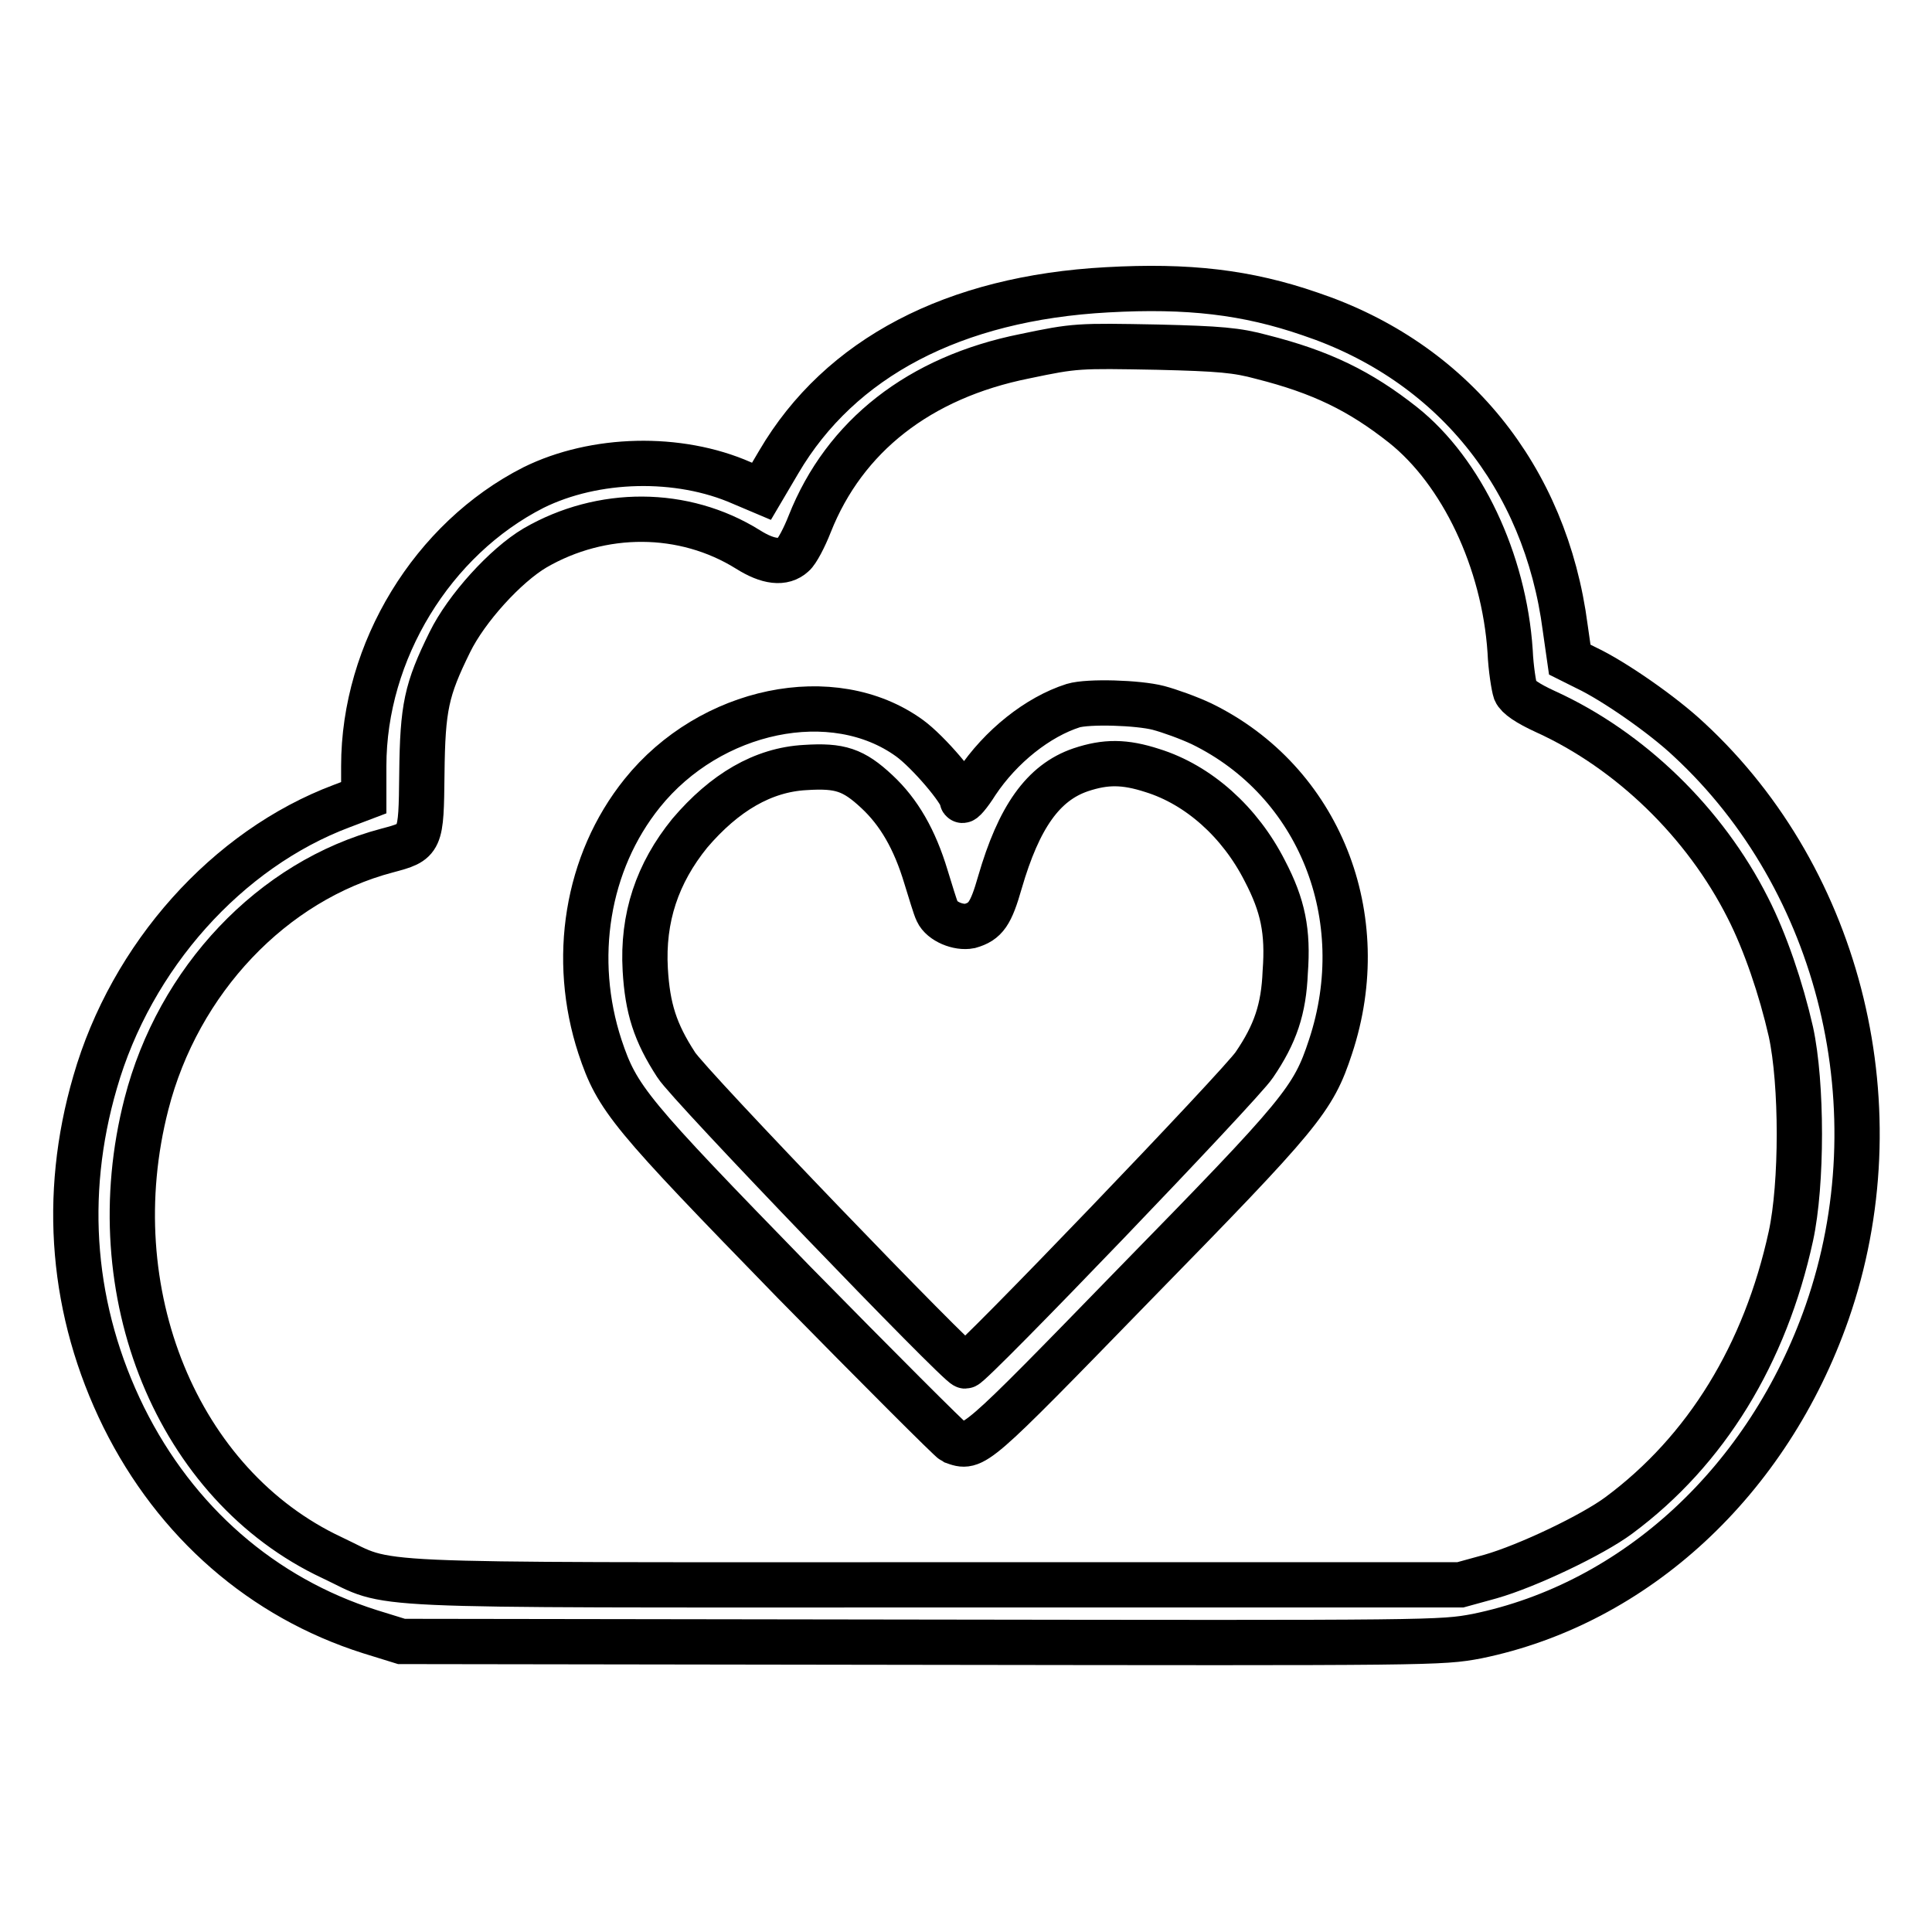 <?xml version="1.0" encoding="utf-8"?>
<!-- Svg Vector Icons : http://www.onlinewebfonts.com/icon -->
<!DOCTYPE svg PUBLIC "-//W3C//DTD SVG 1.1//EN" "http://www.w3.org/Graphics/SVG/1.1/DTD/svg11.dtd">
<svg version="1.1" xmlns="http://www.w3.org/2000/svg" xmlns:xlink="http://www.w3.org/1999/xlink" x="0px" y="0px" viewBox="0 0 256 256" enable-background="new 0 0 256 256" xml:space="preserve">
<g><g><g><path stroke-width="6" fill-opacity="0" stroke="#000000"  d="M146.7,38.4c-20.3,1.1-35.4,9-43.5,22.8l-2.3,3.9L98.3,64c-8.4-3.7-19.5-3.4-27.6,0.6c-13.4,6.8-22.5,21.7-22.5,36.9v4.2l-2.9,1.1c-15.2,5.7-27.9,19.9-32.7,36.6c-4.4,15.1-3.1,30.4,3.8,44.4c6.9,13.9,18.4,23.9,32.6,28.4l4.2,1.3l68.8,0.1c68.1,0.1,68.9,0.1,73.7-0.8c21-4.3,38.6-20.6,46.4-42.9c9.3-26.7,1.9-57.2-18.3-75.9c-3.5-3.3-10-7.8-13.6-9.5l-2.2-1.1l-0.6-4.2c-2.6-20-15-35.3-33.8-41.6C165.2,38.7,157.4,37.8,146.7,38.4z M167.2,47.3c7.9,2,13,4.5,18.7,9c7.8,6.2,13.4,18,14.2,30c0.1,2.3,0.5,4.7,0.7,5.3c0.3,0.7,1.6,1.6,4,2.7c11.2,5.1,21.1,14.7,26.8,26c2.3,4.5,4.4,10.7,5.7,16.4c1.5,6.9,1.5,20.2,0,27.1c-3.4,15.6-11.2,28.4-22.8,37c-3.5,2.6-12.1,6.7-17,8.1l-4,1.1h-69.7c-78.3,0-71.5,0.3-79.8-3.6c-20.5-9.6-31-35.2-24.6-60.1c4.2-16.4,16.7-29.6,31.9-33.6c4.5-1.2,4.5-1.2,4.6-10.2c0.1-8.8,0.6-11.1,3.7-17.4c2.2-4.5,7.4-10.2,11.3-12.5c8.8-5.1,19.7-5.1,28.2,0.2c2.7,1.7,4.7,1.9,6,0.7c0.5-0.4,1.5-2.3,2.2-4.1c4.6-11.6,14.5-19.4,28.5-22.2c6.7-1.4,7-1.4,17.6-1.2C161.6,46.2,163.9,46.4,167.2,47.3z"/><path stroke-width="6" fill-opacity="0" stroke="#000000"  d="M142.2,93.5c-4.7,1.5-9.6,5.4-12.8,10.2c-1,1.6-1.9,2.6-1.9,2.3c0-1.1-4.5-6.4-7-8.2c-10.1-7.3-26.4-3.9-35.4,7.3c-7.4,9.2-9.4,22-5.6,33.6c2.3,6.9,3.9,8.8,25.7,31.2c11.2,11.4,20.7,20.9,21.1,21.1c2.8,1,2.5,1.3,24-20.8c22.2-22.7,23.7-24.5,26-31.5c5.7-17.2-1.5-35.2-17.1-42.8c-1.7-0.8-4.2-1.7-5.7-2.1C150.8,93.1,144.2,92.9,142.2,93.5z M152.7,102.1c6.1,1.9,11.6,6.8,14.9,13.3c2.4,4.6,3.1,8,2.7,13.4c-0.2,4.9-1.3,8.2-4.1,12.3c-1.7,2.6-37.5,39.9-38.3,39.9c-0.8,0-36.7-37.3-38.3-39.9c-2.8-4.3-3.8-7.5-4.1-12.6c-0.4-6.9,1.6-12.8,5.9-18.1c4.6-5.4,9.7-8.4,15.3-8.7c4.6-0.3,6.4,0.3,9.5,3.2c2.9,2.7,5,6.3,6.5,11.3c0.6,1.9,1.2,4,1.5,4.6c0.6,1.3,2.8,2.2,4.3,1.9c2.1-0.6,2.8-1.6,4-5.8c2.5-8.6,5.7-13.2,10.7-14.9C146.5,100.9,149,100.9,152.7,102.1z"/></g></g></g>
</svg>